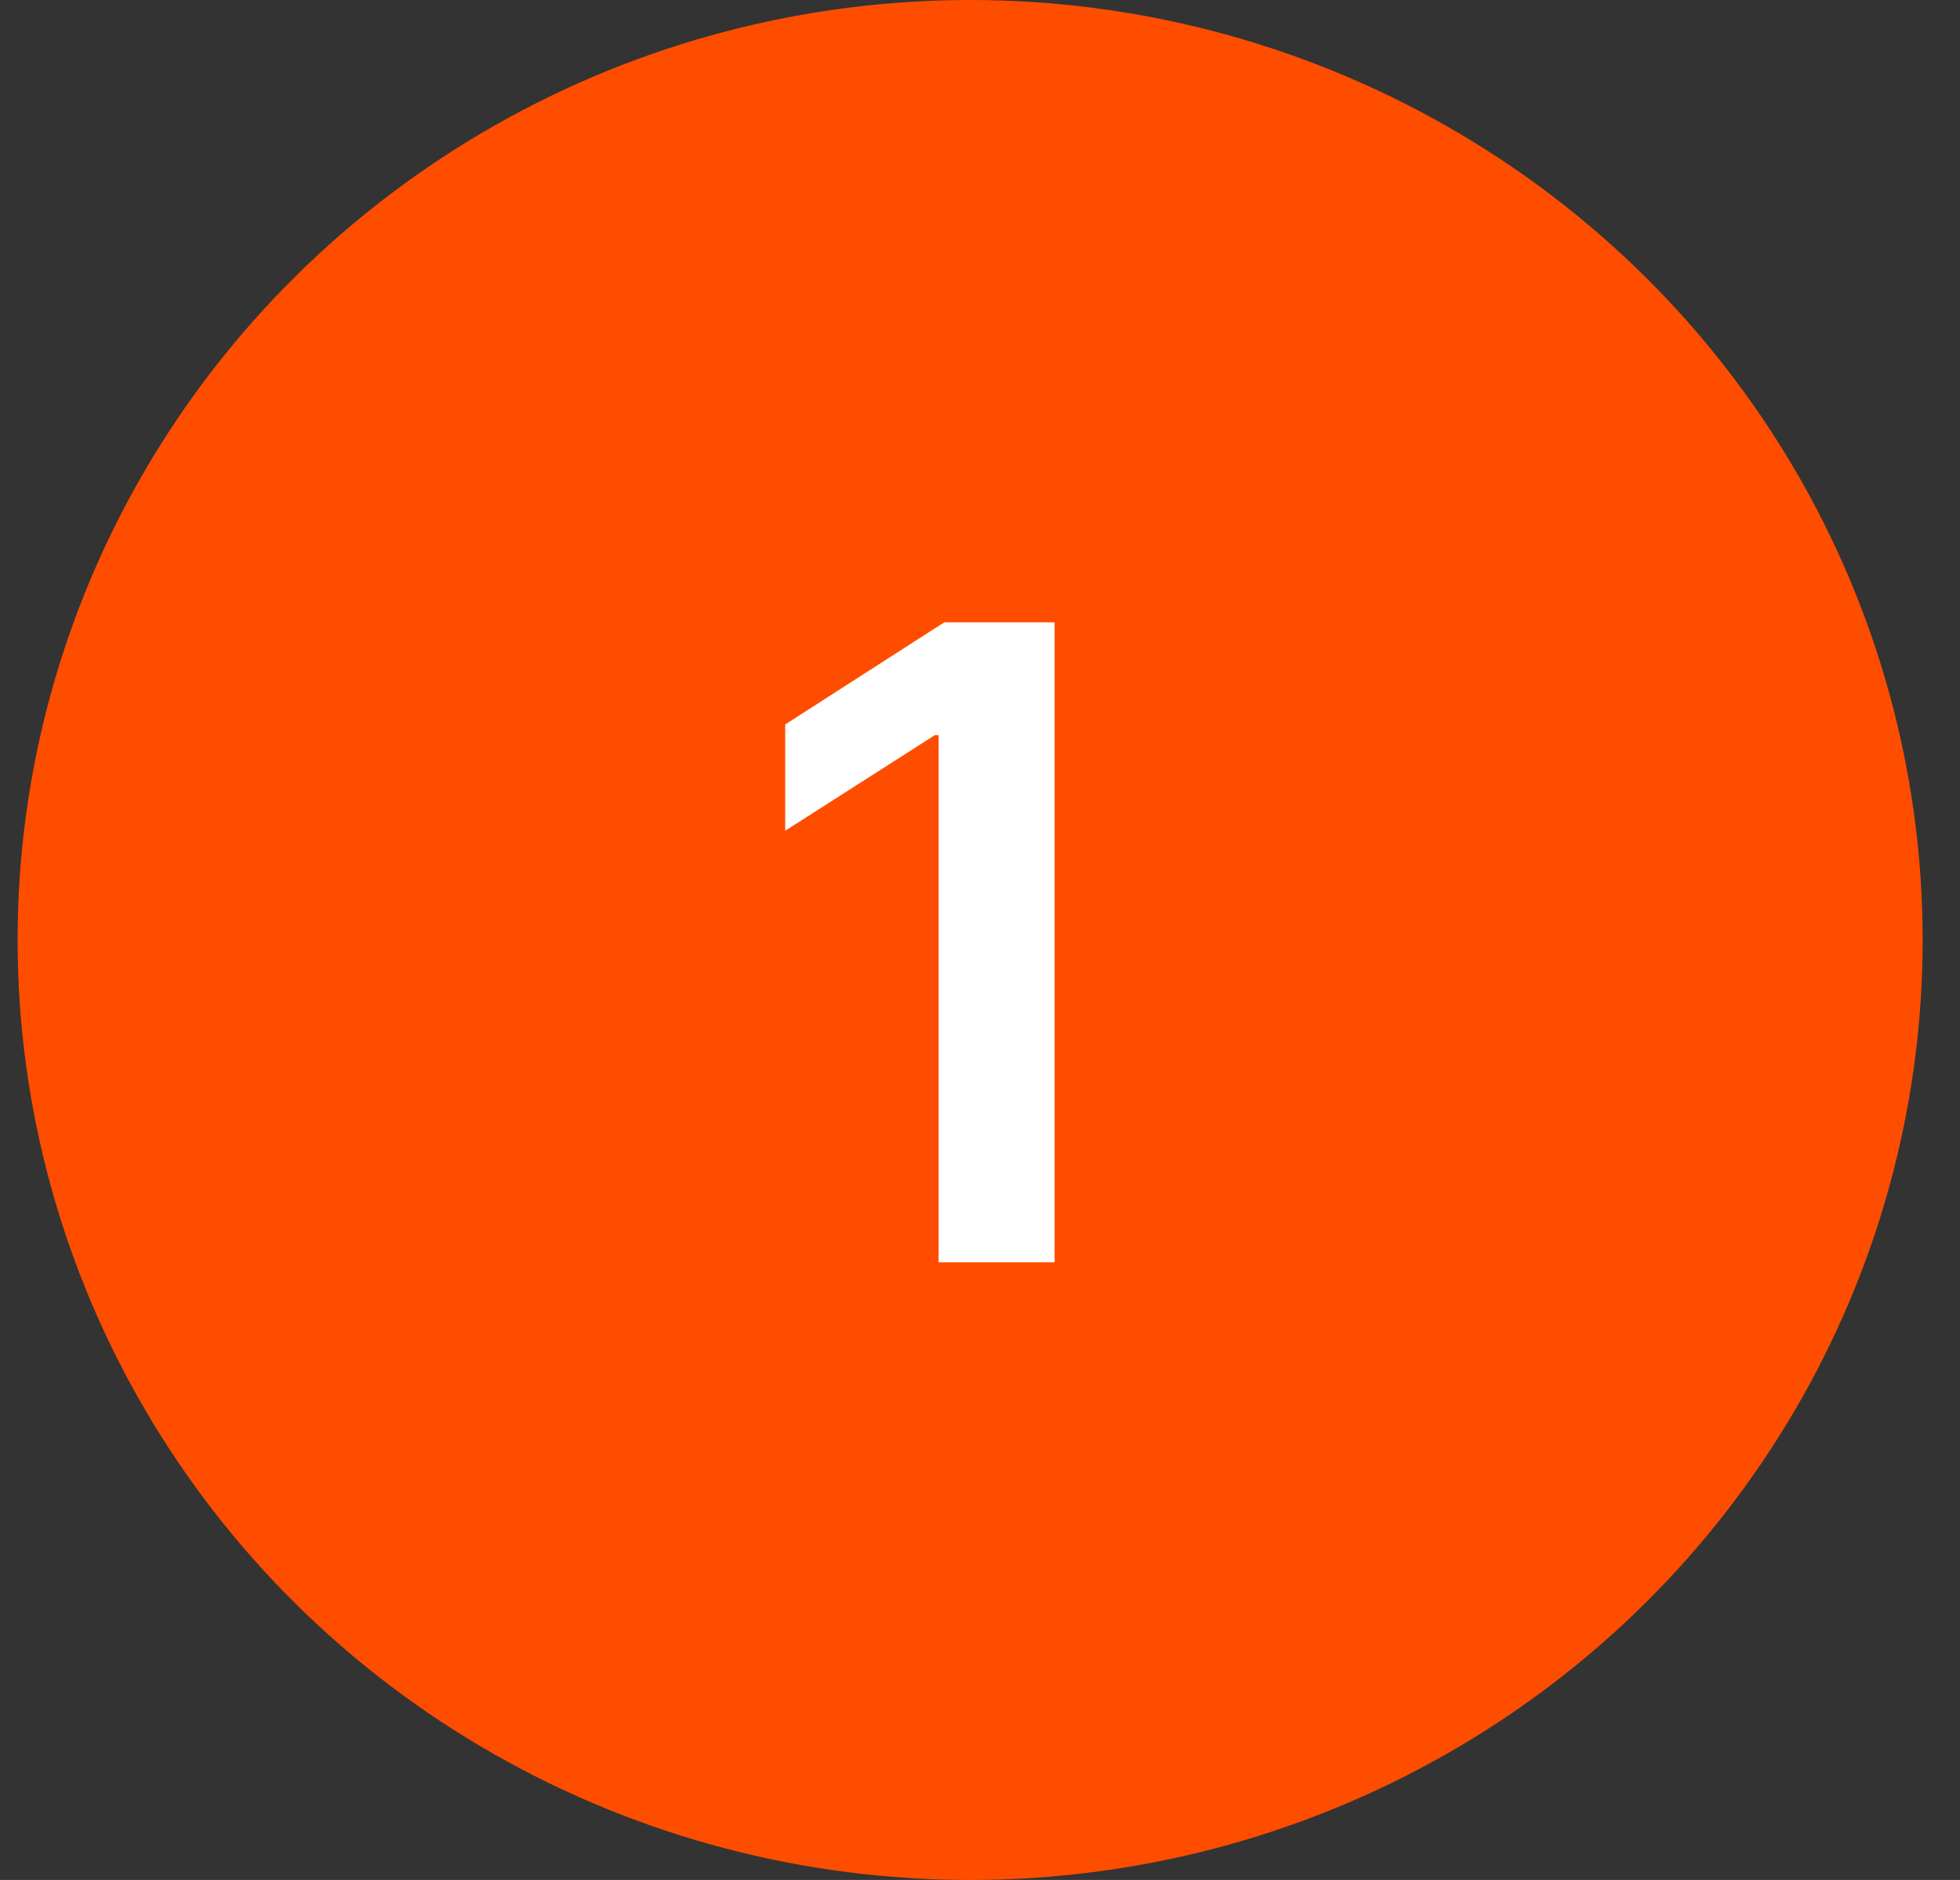 <?xml version="1.0" encoding="UTF-8"?> <svg xmlns="http://www.w3.org/2000/svg" width="49" height="47" viewBox="0 0 49 47" fill="none"><rect x="0" y="0" width="49" height="47" fill="#333333" stroke="none"/><ellipse cx="24.253" cy="23.5" rx="23.813" ry="23.5" fill="#FF4D00"></ellipse><path d="M26.365 15.558V31.558H23.466V18.378H23.372L19.63 20.769V18.112L23.607 15.558H26.365Z" fill="white"></path></svg> 